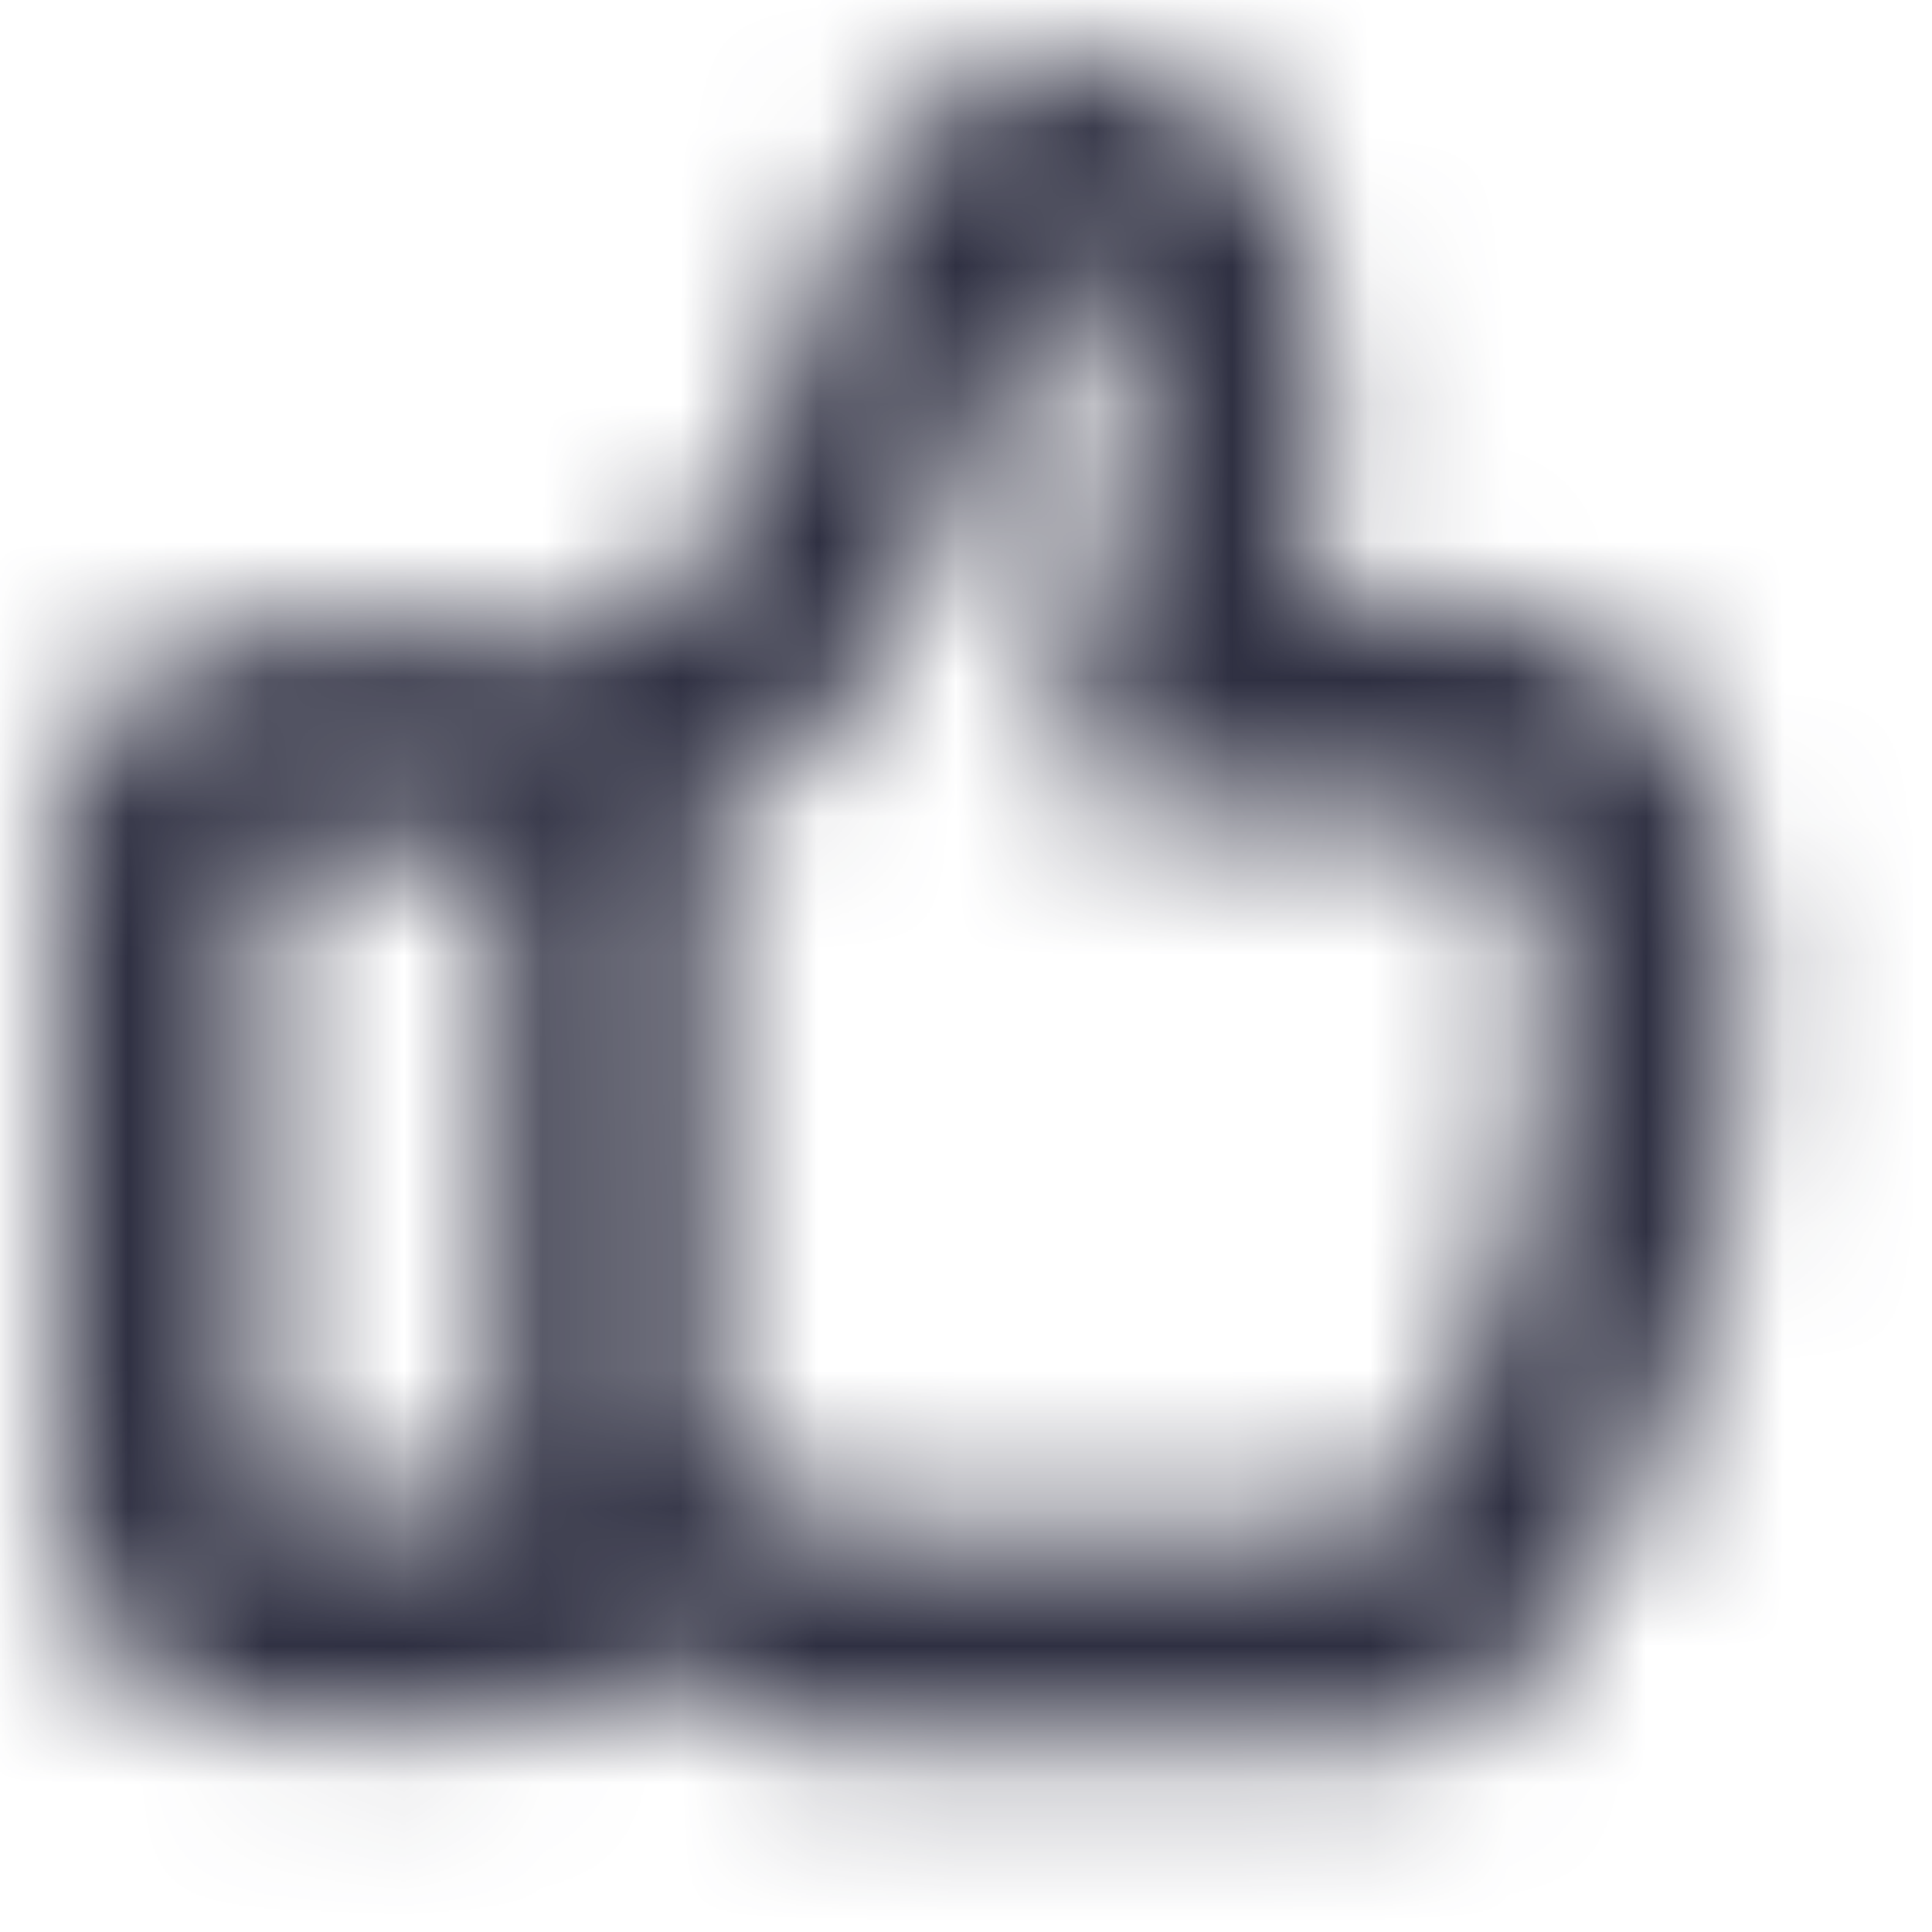 <svg xmlns="http://www.w3.org/2000/svg" xmlns:xlink="http://www.w3.org/1999/xlink" width="14" height="14" viewBox="0 0 14 14">
    <defs>
        <path id="yvdpfb8xwa" d="M9.552 10.64H5.671l-.97-.559V5.395c1.271-.163 2.178-2.937 2.242-3.38.044-.302.31-.438.502-.438.09 0 .163.03.188.088.367.956-.367 2.844-.367 3.124 0 .28.28.699.54.699.099 0 .524-.017 1.014-.017.785 0 1.736.044 1.79.274.366 1.073.075 3.672-1.058 4.896zm-8.093-.174h1.747V5.742H1.46v4.724zm10.54-5.204c-.37-1.306-1.792-1.366-3.005-1.369.214-.958.32-1.964-.012-2.832L8.949.98C8.679.376 8.103 0 7.445 0c-.951 0-1.78.745-1.939 1.738-.127.587-.702 1.848-1.055 2.102-.295.055-.554.21-.759.422-.152-.058-.314-.097-.486-.097H1.46C.653 4.165 0 4.872 0 5.743v4.723c0 .872.653 1.579 1.459 1.579h1.747c.397 0 .756-.173 1.018-.45l.76.438c.212.122.448.185.687.185h3.881c.388 0 .759-.166 1.032-.462C12.06 10.161 12.55 6.985 12 5.262z"/>
    </defs>
    <g fill="none" fill-rule="evenodd">
        <g>
            <g>
                <g>
                    <g transform="translate(-40 -616) translate(40 615) translate(0 1) translate(.424 .424)">
                        <mask id="naaq9d3gob" fill="#fff">
                            <use xlink:href="#yvdpfb8xwa"/>
                        </mask>
                        <g fill="#2F3042" mask="url(#naaq9d3gob)">
                            <path d="M0 0H14.662V15.433H0z" transform="translate(-1.222 -1.286)"/>
                        </g>
                    </g>
                </g>
            </g>
        </g>
    </g>
</svg>

